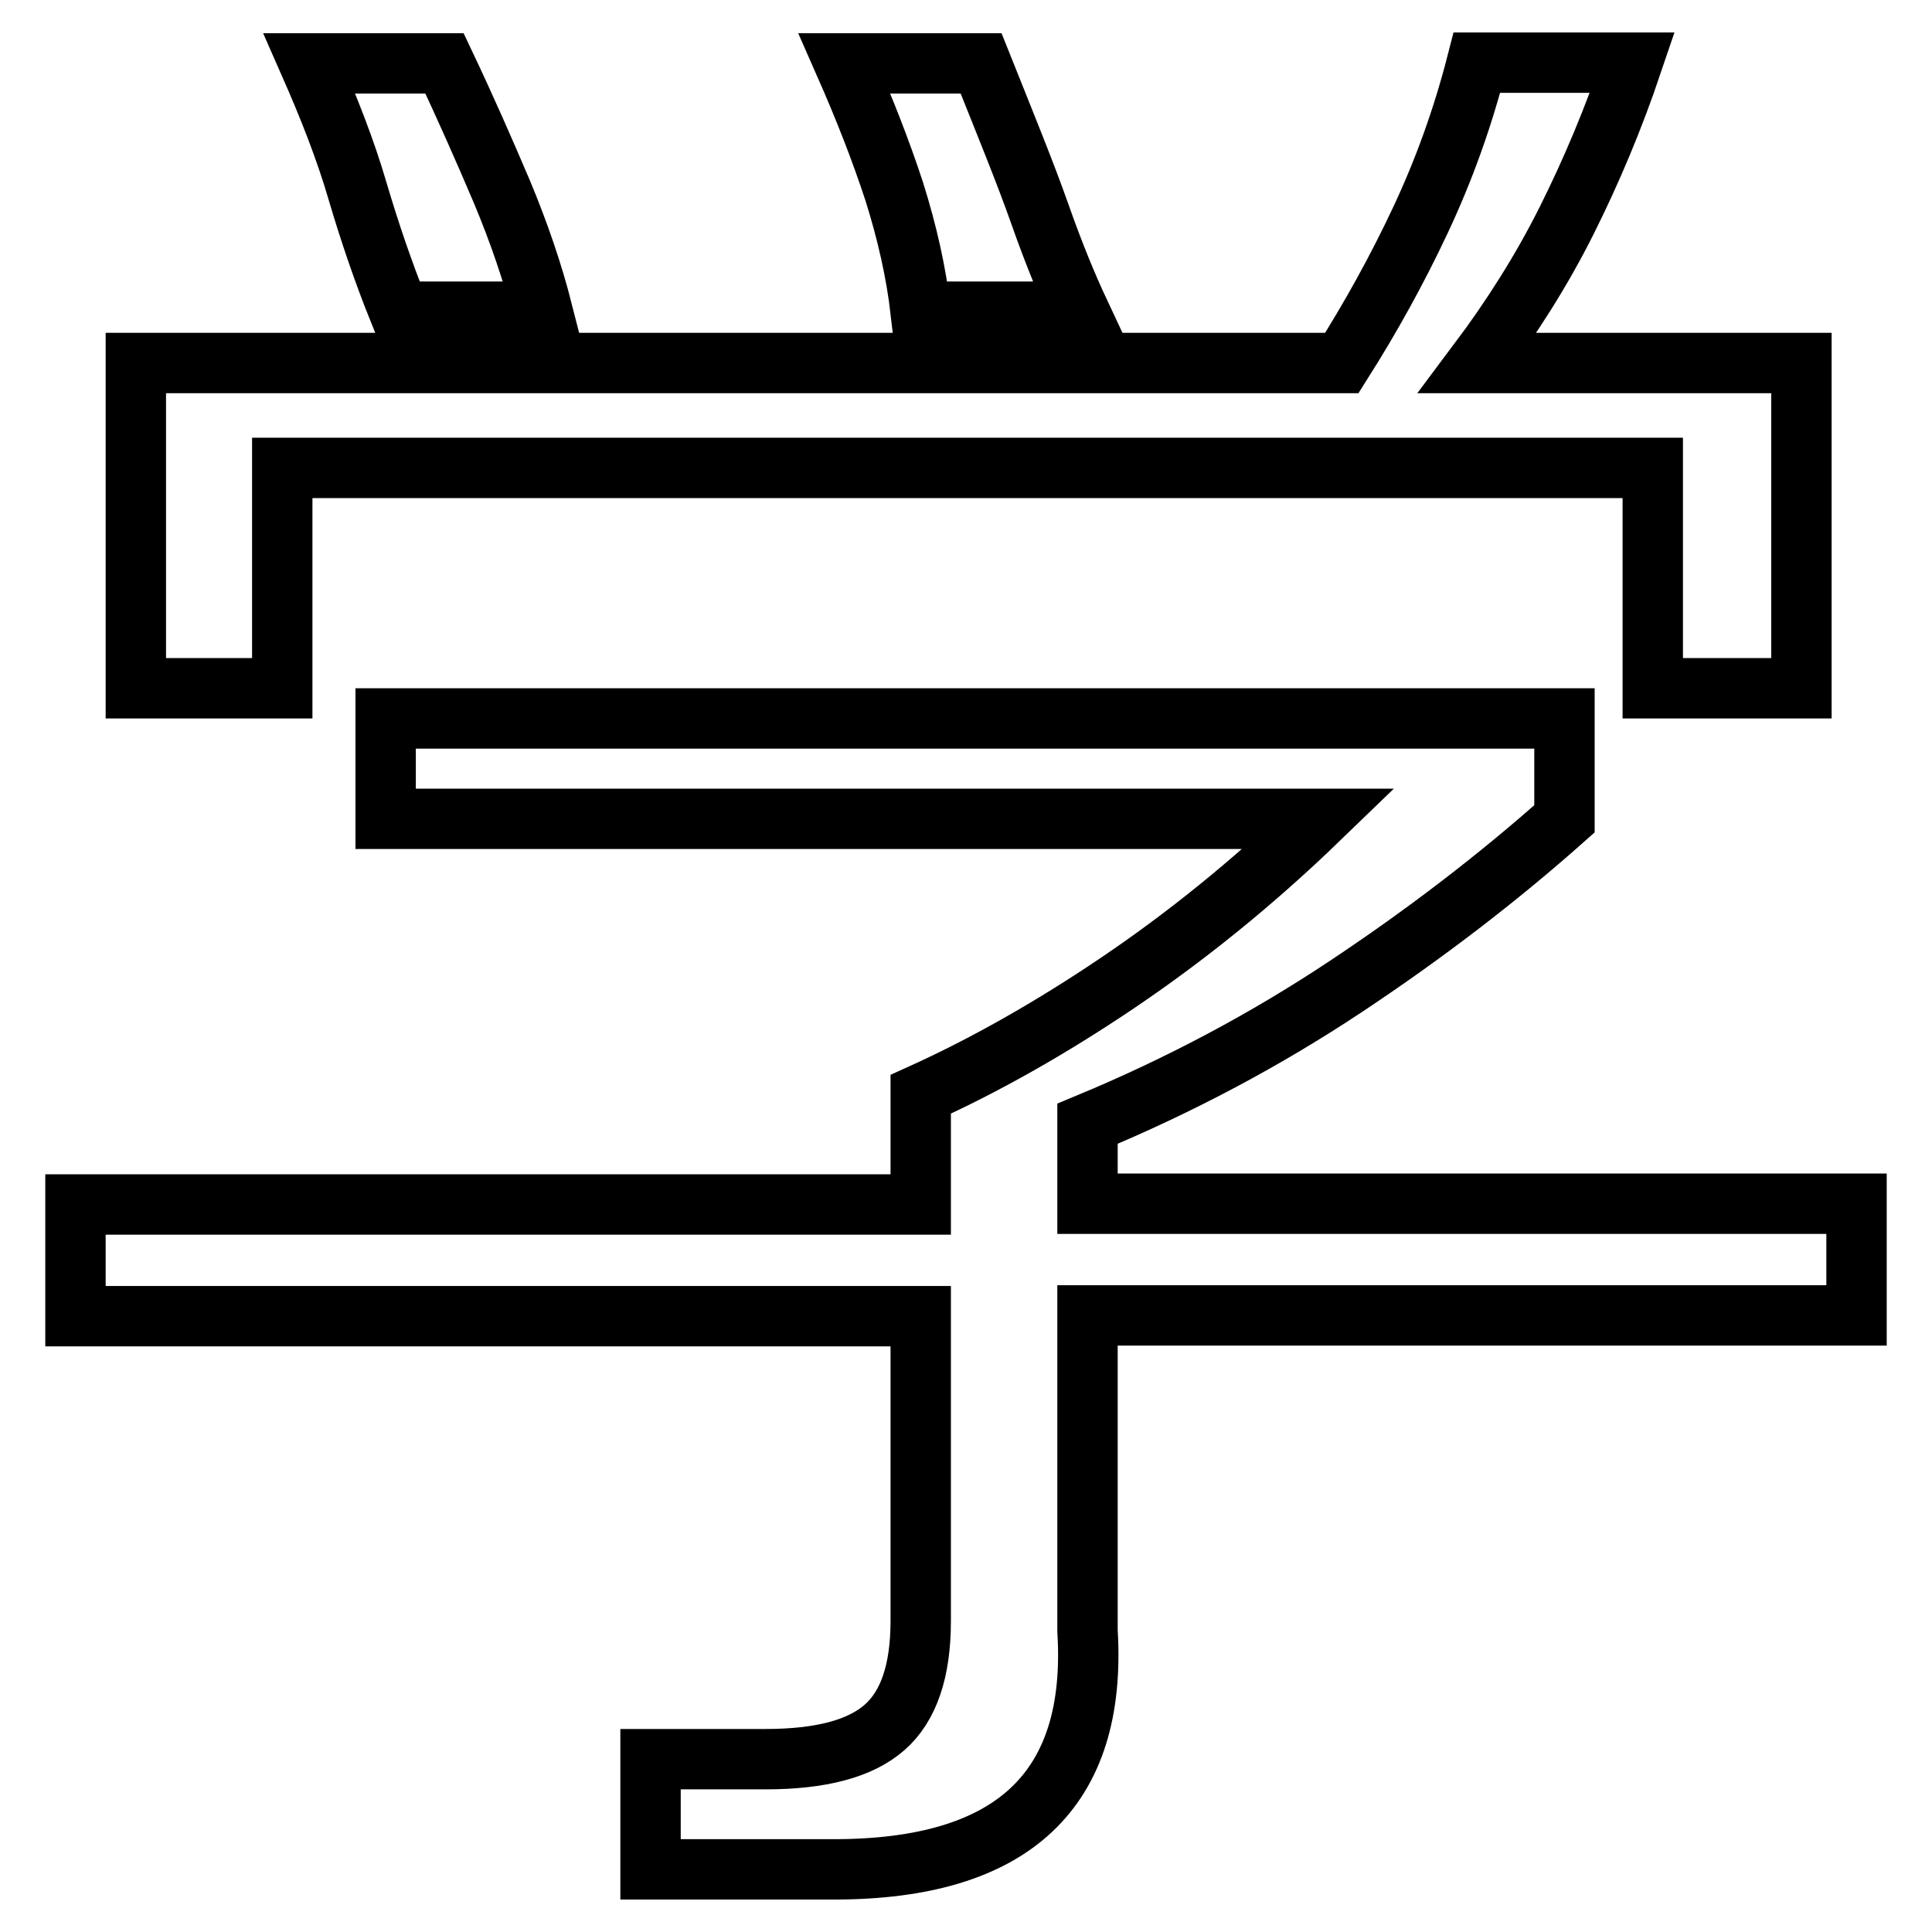 <?xml version="1.0" encoding="utf-8"?>
<!-- Svg Vector Icons : http://www.onlinewebfonts.com/icon -->
<!DOCTYPE svg PUBLIC "-//W3C//DTD SVG 1.1//EN" "http://www.w3.org/Graphics/SVG/1.1/DTD/svg11.dtd">
<svg version="1.1" xmlns="http://www.w3.org/2000/svg" xmlns:xlink="http://www.w3.org/1999/xlink" x="0px" y="0px" viewBox="0 0 256 256" enable-background="new 0 0 256 256" xml:space="preserve">
<g> <path stroke-width="8" fill-opacity="0" stroke="#000000"  d="M122,41.3c-0.6-5.2-1.8-10.5-3.5-15.9c-1.8-5.5-4-11.1-6.6-17H130c3.2,8,5.9,14.6,7.8,20s3.7,9.7,5.2,12.9 H122z M52.9,41.3c-2.1-5.2-3.9-10.5-5.5-15.9c-1.6-5.5-3.8-11.1-6.4-17h17.9c2.8,5.9,5.3,11.6,7.6,17c2.3,5.5,4.1,10.8,5.4,15.9 H52.9L52.9,41.3z M37.4,91.2H18V48.1h159.8c3.8-6,7.3-12.3,10.4-18.9s5.6-13.5,7.5-20.9h20.6c-2.5,7.4-5.4,14.3-8.7,20.9 c-3.3,6.6-7.3,12.9-11.8,18.9h42.9v43.1H219V62H37.4V91.2L37.4,91.2z M246,159.5v14.8H144.1v41.8c1.3,21.1-9.9,31.6-33.6,31.6H86.2 v-14.6h15.2c7.4,0,12.6-1.4,15.8-4.2c3.2-2.8,4.8-7.5,4.8-14.1v-40.4H10v-14.8h112v-14.6c8.4-3.8,17.1-8.7,26-14.7 c8.9-6,17.9-13.2,26.8-21.8H51.1V95.2h156.2v13.3c-9,8-18.7,15.4-29.1,22.3c-10.4,6.9-21.8,13-34.1,18.1v10.6H246L246,159.5z"/></g>
</svg>